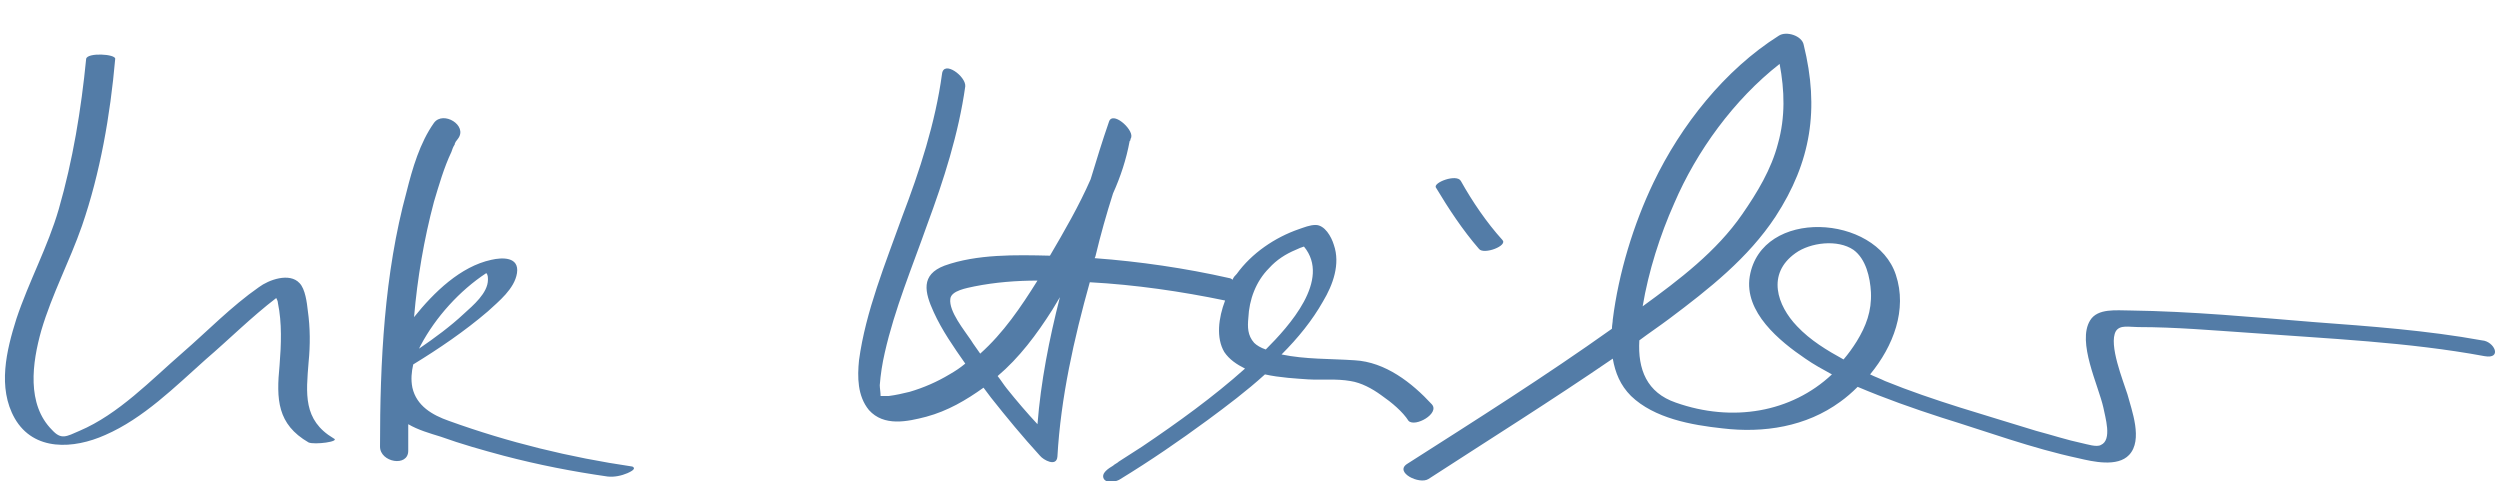 <?xml version="1.0" encoding="utf-8"?>
<svg xmlns="http://www.w3.org/2000/svg" xmlns:xlink="http://www.w3.org/1999/xlink" version="1.1" id="Ebene_1" x="0px" y="0px" viewBox="0 0 300 58" style="enable-background:new 0 0 300 58;" xml:space="preserve" width="270" height="52">
<style type="text/css">
	.st0{fill:#537CA7;}
</style>
<path class="st0" d="M36.6,53.3c-3.8-2.2-3.9-5.2-3.5-9.3c0.2-2.5,0.3-5.1-0.2-7.5c0-0.2-0.1-0.4-0.2-0.6c-3,2.3-5.7,5-8.5,7.4  c-3.7,3.3-7.5,7.1-12.1,9.1c-3.8,1.7-8.6,2-10.9-2c-2.1-3.7-1-8.2,0.2-12c1.5-4.5,3.8-8.7,5.1-13.2c1.7-5.9,2.7-12,3.3-18.1  c0.1-0.8,3.6-0.6,3.5,0c-0.6,6.8-1.8,13.7-4,20.1c-1.5,4.3-3.6,8.2-4.9,12.6c-1.1,3.9-1.8,8.9,1.3,12C6.8,53,7.4,52.6,9,51.9  c4.7-2,8.6-6.1,12.4-9.4c3-2.6,5.9-5.6,9.2-7.9c1.2-0.9,3.7-1.8,4.9-0.5c0.7,0.7,0.9,2.4,1,3.3c0.3,2.1,0.3,4.2,0.1,6.2  c-0.3,3.8-0.7,7,3,9.2C40.5,53.2,37.3,53.6,36.6,53.3L36.6,53.3z M75,57c-0.7,0.3-1.6,0.5-2.4,0.4c-4.2-0.6-8.3-1.4-12.5-2.5  c-2.6-0.7-5.1-1.4-7.6-2.3c-1.3-0.4-2.7-0.8-3.9-1.5c0,1.1,0,2.1,0,3.2c0,2-3.4,1.4-3.4-0.5c0-10.2,0.5-20.8,3.2-30.7  c0.7-2.8,1.6-5.9,3.3-8.3c1.1-1.5,4.1,0.3,2.9,1.9c-0.1,0.1-0.2,0.3-0.3,0.4c0,0.1-0.1,0.1-0.1,0.3c-0.2,0.3-0.3,0.6-0.4,0.9  c-0.9,1.9-1.5,4-2.1,6c-1.2,4.5-2,9.2-2.4,13.9c2.4-3,5.6-6.1,9.3-6.9c1.3-0.3,3.4-0.4,3.1,1.6c-0.3,1.9-2.2,3.4-3.5,4.6  c-2.8,2.4-5.9,4.5-9,6.4c-0.2,0.9-0.3,1.8-0.1,2.8c0.5,2.2,2.4,3.3,4.4,4c7.2,2.6,14.6,4.4,22.1,5.5C76.2,56.5,75.2,56.9,75,57  L75,57z M49.9,42c1.9-1.3,3.8-2.7,5.4-4.2c1.1-1,2.9-2.5,2.9-4.1c0-0.3,0-0.6-0.2-0.8l0,0c-3.2,2.1-6.1,5.3-7.9,8.7  C50.1,41.6,50,41.8,49.9,42z M165.8,47.6c-1.1-0.8-2.4-1.5-3.7-1.7c-1.7-0.3-3.4-0.1-5.1-0.2c-1.4-0.1-3.4-0.2-5.2-0.6  c-2.2,2-4.6,3.8-6.9,5.5c-3.4,2.5-6.9,4.9-10.5,7.1c-0.4,0.3-1.6,0.6-2,0c-0.4-0.7,0.6-1.3,1.1-1.6l0,0l0,0l0,0l0,0  c0.2-0.2,0.5-0.3,0.7-0.5c0.9-0.6,1.9-1.2,2.8-1.8c4.3-2.9,8.6-6,12.4-9.4c-1-0.5-1.9-1.1-2.5-2c-1-1.7-0.7-4.1,0.1-6.2  c-5.3-1.1-10.8-1.9-16.3-2.2c-1.9,6.8-3.5,13.9-3.9,21c-0.1,1.3-1.7,0.4-2.1-0.1c-2.1-2.3-4-4.6-5.9-7c-0.3-0.4-0.6-0.8-0.9-1.2  c-2.1,1.5-4.3,2.8-6.9,3.5c-2.3,0.6-5.1,1.2-6.9-0.8c-1.4-1.7-1.4-4-1.2-6c0.8-5.9,3.2-11.7,5.2-17.3c2.1-5.5,4-11.3,4.8-17.2  c0.2-1.7,2.9,0.3,2.8,1.5c-0.8,5.7-2.6,11.3-4.6,16.7c-1.8,5.1-3.9,10.1-5.1,15.4c-0.3,1.3-0.5,2.6-0.6,3.9c0,0.3,0.1,0.9,0.1,1.3  c0.3,0,0.8,0,1,0c0.8-0.1,1.7-0.3,2.5-0.5c1.7-0.5,3.3-1.2,4.8-2.1c0.7-0.4,1.3-0.8,1.9-1.3c-1.4-2-2.8-4-3.8-6.2  c-1.1-2.4-1.6-4.5,1.3-5.6c3.9-1.4,8.6-1.3,12.7-1.2c1.7-2.9,3.5-6,4.9-9.2c0.7-2.3,1.4-4.6,2.2-6.9c0.4-1.4,2.9,0.8,2.7,1.8  c0,0.1-0.1,0.2-0.1,0.3l0,0c0,0.1,0,0.1-0.1,0.2c-0.4,2.2-1.1,4.3-2,6.3c-0.8,2.5-1.5,5-2.1,7.5c0,0.1-0.1,0.2-0.1,0.3  c5.4,0.4,10.9,1.2,16.2,2.4c0.1,0,0.3,0.1,0.4,0.2c0.1-0.3,0.3-0.5,0.5-0.7c1.8-2.5,4.6-4.4,7.5-5.4c0.6-0.2,1.3-0.5,2-0.5  c1.1,0,1.9,1.4,2.2,2.4c0.8,2.3-0.1,4.8-1.3,6.8c-1.3,2.3-3,4.4-5,6.4l0,0c2.9,0.6,5.8,0.5,8.8,0.7c3.7,0.2,6.9,2.7,9.3,5.3  c1,1.1-2,2.8-2.8,2C168.4,49.6,167.1,48.5,165.8,47.6L165.8,47.6z M124.4,33.8c-2.5,0-5.1,0.2-7.6,0.7c-0.9,0.2-2.8,0.5-2.9,1.5  c-0.2,1.5,1.7,3.8,2.5,5c0.3,0.5,0.7,1,1.1,1.6C120.3,40.1,122.4,37,124.4,33.8L124.4,33.8z M127.1,35.8c-0.3,0.5-0.6,1-0.9,1.5  c-1.9,3-4,5.8-6.6,8c0.4,0.5,0.7,1,1.1,1.5c1.2,1.5,2.4,2.9,3.7,4.3C124.8,46,125.8,40.9,127.1,35.8L127.1,35.8z M151.9,42.1  c2.8-2.8,7.9-8.4,4.6-12.4c-0.3,0.1-0.6,0.2-1,0.4c-1.2,0.5-2.3,1.2-3.2,2.2c-1.6,1.6-2.4,3.8-2.5,6c-0.1,1.1-0.1,2.1,0.7,3  C150.8,41.6,151.3,41.9,151.9,42.1L151.9,42.1L151.9,42.1z M177.6,30c0.6,0.7,3.5-0.4,2.8-1.1c-1.9-2.1-3.6-4.6-5-7.1  c-0.5-0.9-3.4,0.2-3,0.8C173.9,25.1,175.6,27.7,177.6,30z M298.7,42.9c-9.2-1.7-18.8-2.1-28.2-2.8c-4.5-0.3-9-0.7-13.5-0.7  c-1.1,0-2.2-0.3-2.7,0.5c-0.9,1.6,0.9,6,1.4,7.6c0.5,1.9,1.9,5.5,0.2,7.3c-1.4,1.5-4.4,0.8-6.1,0.4c-5.6-1.2-11-3.2-16.5-4.9  c-3.4-1.1-6.8-2.3-10.1-3.7c-0.7,0.7-1.4,1.3-2.1,1.8c-4.1,3-9.2,3.8-14.2,3.2c-3.7-0.4-8.2-1.2-11-3.9c-1.3-1.3-1.9-2.8-2.2-4.5  c-7.3,5-14.8,9.7-22.2,14.5c-1.1,0.7-4.1-0.8-2.6-1.8c8.3-5.3,16.7-10.6,24.7-16.3c0-0.4,0.1-0.8,0.1-1.1c0.7-5.6,2.5-11.5,4.9-16.5  c3.3-6.9,8.6-13.6,15.1-17.7c0.9-0.6,2.8,0,3,1.1c1.9,7.7,0.9,14.1-3.4,20.7c-3.3,5-8,8.7-12.8,12.3c-1.2,0.9-2.4,1.7-3.6,2.6  c-0.2,3.5,0.9,6.3,4.4,7.5c6.8,2.4,13.9,1.2,18.8-3.4c-1.1-0.6-2.2-1.2-3.2-1.9c-3.1-2.1-7.4-5.6-6.7-9.9c1.4-8.3,15.2-7.5,17.6-0.2  c1.4,4.2-0.3,8.6-3.1,12c0.6,0.3,1.2,0.5,1.8,0.8c5.9,2.4,12.1,4.1,18.2,6c1.9,0.5,3.7,1.1,5.6,1.5c0.5,0.1,1.7,0.5,2.2,0.2  c1.4-0.6,0.5-3.4,0.3-4.5c-0.6-2.7-3.2-7.9-1.6-10.5c0.9-1.5,3.2-1.2,4.8-1.2c7.4,0.1,14.8,0.8,22.2,1.4c6.7,0.5,13.6,1,20.2,2.2  C299.9,41.1,300.9,43.3,298.7,42.9L298.7,42.9z M197.3,36.9c4.4-3.2,8.9-6.6,12-11.1c1.8-2.6,3.5-5.4,4.3-8.5  c0.9-3.2,0.8-6.4,0.2-9.6c-5.5,4.3-10,10.5-12.7,16.8C199.4,28.3,198,32.7,197.3,36.9L197.3,36.9z M224.8,35.2  c-0.1-1.8-0.6-4-2.1-5.1c-1.9-1.3-5.2-0.9-7,0.4c-3.5,2.5-2.2,6.3,0.2,8.8c1.6,1.7,3.6,2.9,5.6,4c0.6-0.7,1.1-1.4,1.6-2.2  C224.2,39.3,224.9,37.5,224.8,35.2L224.8,35.2z"/>
</svg>
